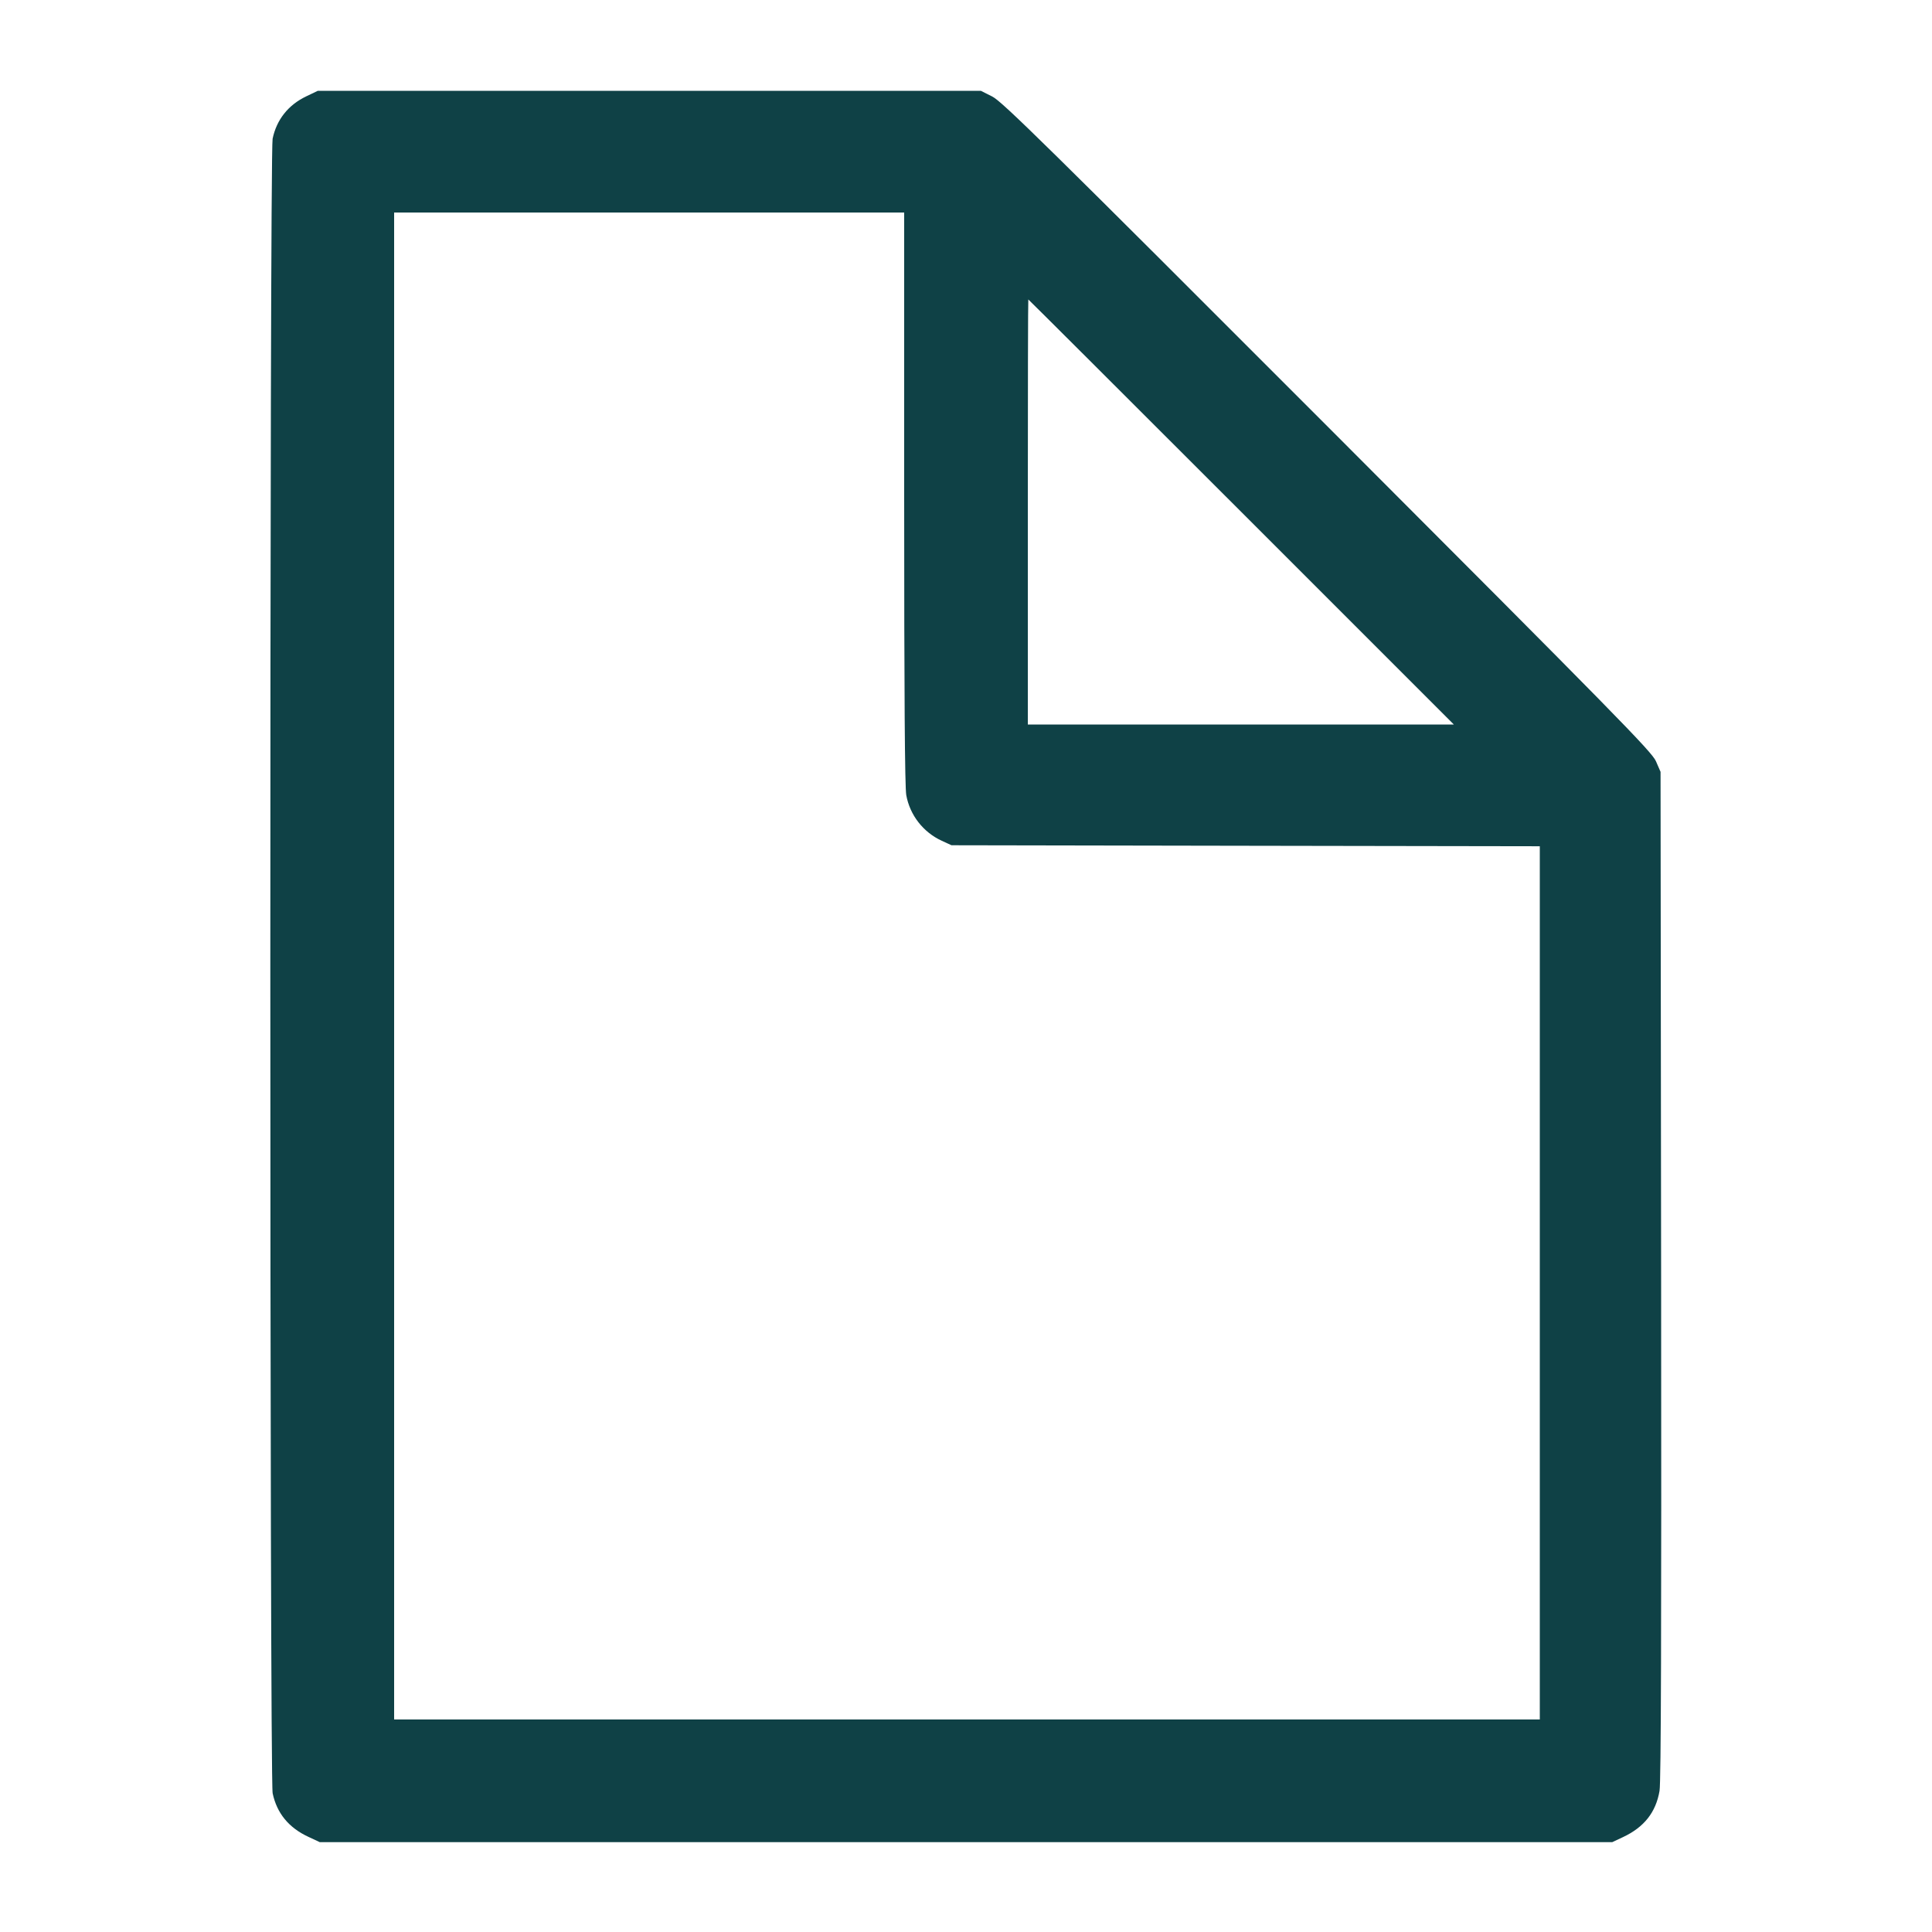 <svg xmlns="http://www.w3.org/2000/svg" width="48" height="48" viewBox="0 0 48 48" version="1.1" id="Content-File-Document--Streamline-Micro.svg">
	<path d="M7.608 2.394C7.161 2.608 6.872 2.973 6.773 3.446C6.697 3.811 6.697 44.193 6.774 44.554C6.878 45.047 7.173 45.408 7.656 45.633L7.944 45.768 24 45.768L40.056 45.768 40.322 45.643C40.848 45.396 41.14 45.027 41.231 44.492C41.268 44.273 41.279 40.573 41.27 31.68L41.256 19.176 41.141 18.912C41.038 18.676 40.161 17.783 32.981 10.594C25.992 3.598 24.899 2.522 24.652 2.398L24.369 2.256 16.132 2.256L7.896 2.256 7.608 2.394M9.792 24L9.792 42.72 24.024 42.72L38.256 42.72 38.256 31.873L38.256 21.025 30.948 21.013L23.64 21 23.4 20.89C22.937 20.677 22.606 20.252 22.516 19.755C22.48 19.56 22.464 17.236 22.464 12.375L22.464 5.28 16.128 5.28L9.792 5.28 9.792 24M25.536 12.72L25.536 18 30.828 18L36.12 18 30.84 12.72C27.936 9.816 25.555 7.44 25.548 7.44C25.541 7.44 25.536 9.816 25.536 12.72" stroke="none" fill="#0f4146" fill-rule="evenodd"></path>
</svg>
